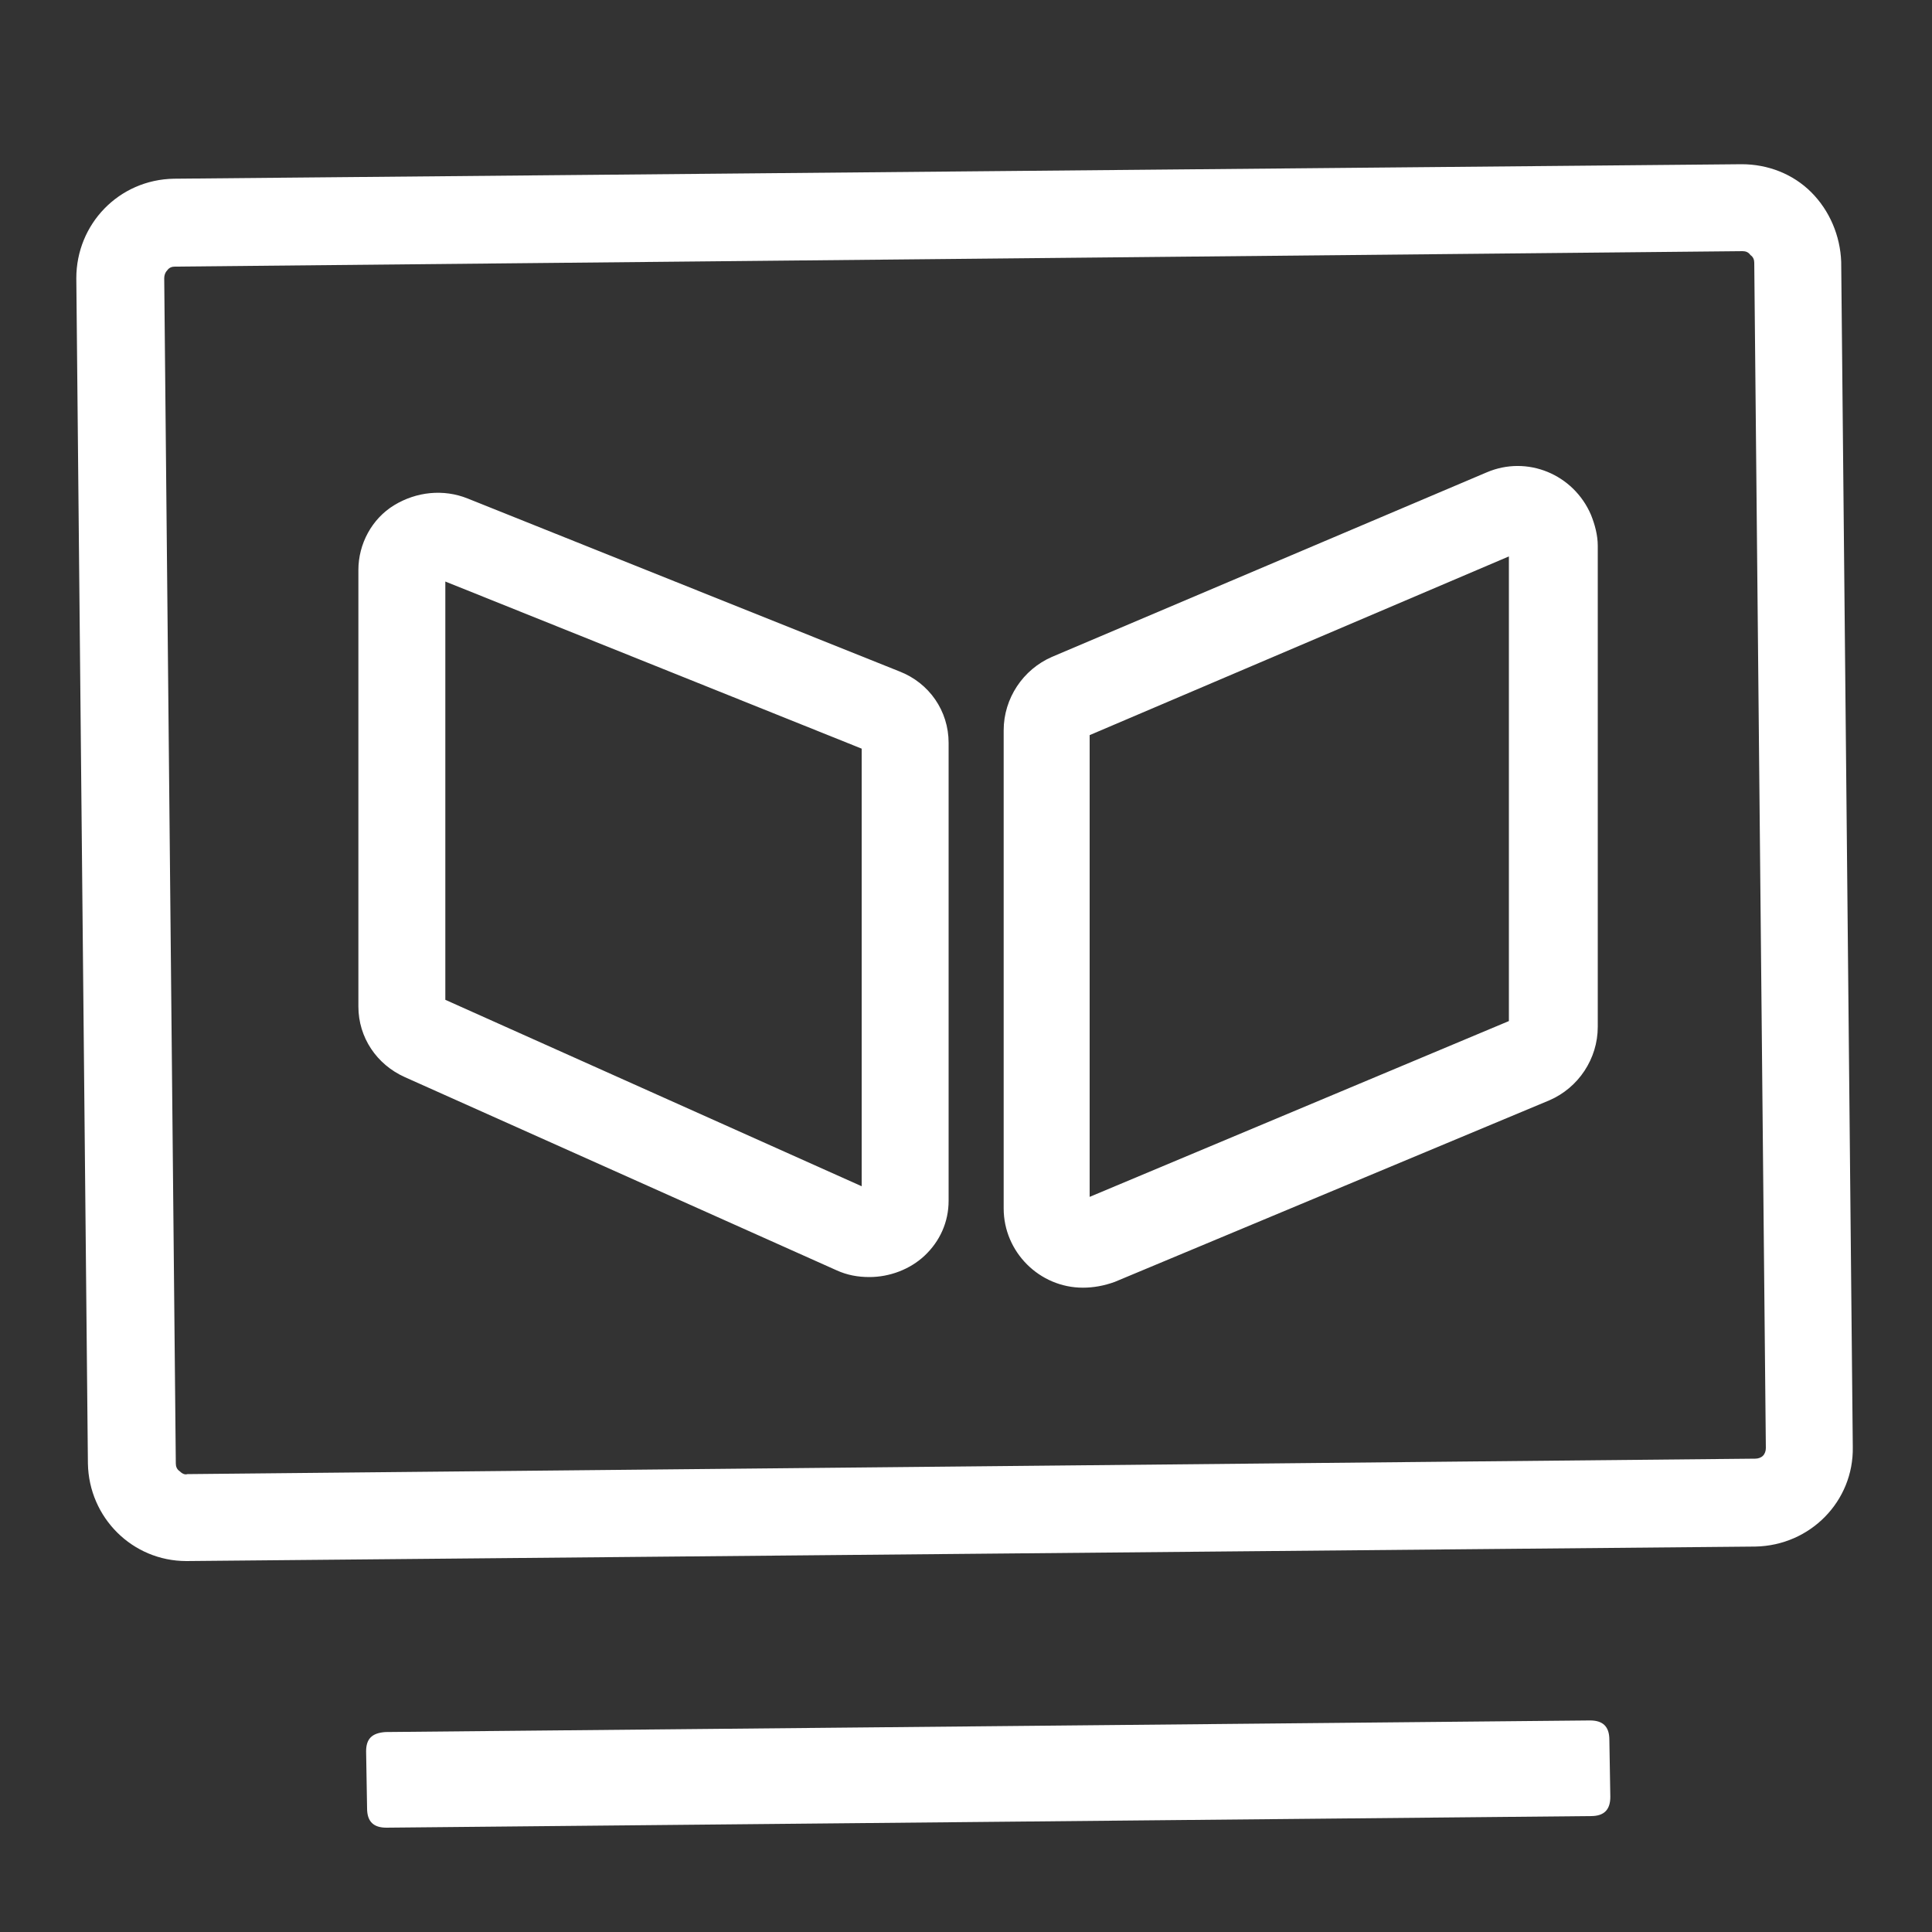 <?xml version="1.0" encoding="utf-8"?>
<!-- Generator: Adobe Illustrator 23.0.0, SVG Export Plug-In . SVG Version: 6.00 Build 0)  -->
<svg version="1.1" id="图层_1" xmlns="http://www.w3.org/2000/svg" xmlns:xlink="http://www.w3.org/1999/xlink" x="0px" y="0px"
	 viewBox="0 0 200 200" style="enable-background:new 0 0 200 200;" xml:space="preserve" width="40" height="40" fill="#ffffff">
	<rect x="0" y="0" width="200" height="200" fill="#333333" stroke="none"/>
	<path d="M19.3,161.6c-5.6,0-10.1-4.5-10.2-10.1L7.9,28.8c0-5.6,4.4-10.2,10.1-10.3L180.3,17c2.7,0,5.3,1,7.2,2.9
		c1.9,1.9,3,4.5,3.1,7.2l1.2,122.7c0.1,5.6-4.4,10.2-10.1,10.3c0,0,0,0,0,0L19.3,161.6L19.3,161.6z M180.4,26L18.1,27.6
		c-0.3,0-0.6,0.1-0.8,0.4c-0.2,0.2-0.3,0.5-0.3,0.8l1.2,122.7c0,0.3,0.1,0.6,0.4,0.8c0.2,0.2,0.5,0.4,0.8,0.3l162.3-1.6
		c0.3,0,0.6-0.1,0.8-0.3c0.2-0.2,0.3-0.5,0.3-0.8l-1.2-122.7c0-0.3-0.1-0.6-0.4-0.8C181,26.1,180.7,26,180.4,26z"/>
	<path d="M39.9,179.3l124.7-1.2c1.3,0,2,0.6,2,2l0.1,5.9c0,1.3-0.6,2-2,2L40,189.2c-1.3,0-2-0.6-2-2l-0.1-5.9
		C37.9,180,38.5,179.4,39.9,179.3z"/>
	<path d="M90,132.2c-1.2,0-2.3-0.2-3.4-0.7l-44.7-20c-2.9-1.3-4.8-4.1-4.8-7.3V59c0-2.7,1.4-5.3,3.7-6.7c2.3-1.4,5.1-1.7,7.6-0.7
		l44.7,17.9c3.1,1.2,5.1,4.1,5.1,7.4v47.4c0,2.2-0.9,4.2-2.5,5.7C94.2,131.4,92.1,132.2,90,132.2z M46.1,103.5l43.1,19.3V77.5
		L46.1,60.2V103.5z M112.1,133.3c-4.5,0-8.2-3.7-8.2-8.2V75.6c0-3.3,2-6.3,5-7.6l45-19.1c4.2-1.8,9,0.2,10.8,4.4
		c0.4,1,0.7,2.1,0.7,3.2v49.8c0,3.3-2,6.3-5,7.6l-45,18.8C114.3,133.1,113.2,133.3,112.1,133.3L112.1,133.3z M112.8,76.1v47.8
		l43.4-18.2V57.6L112.8,76.1z"/>
</svg>
